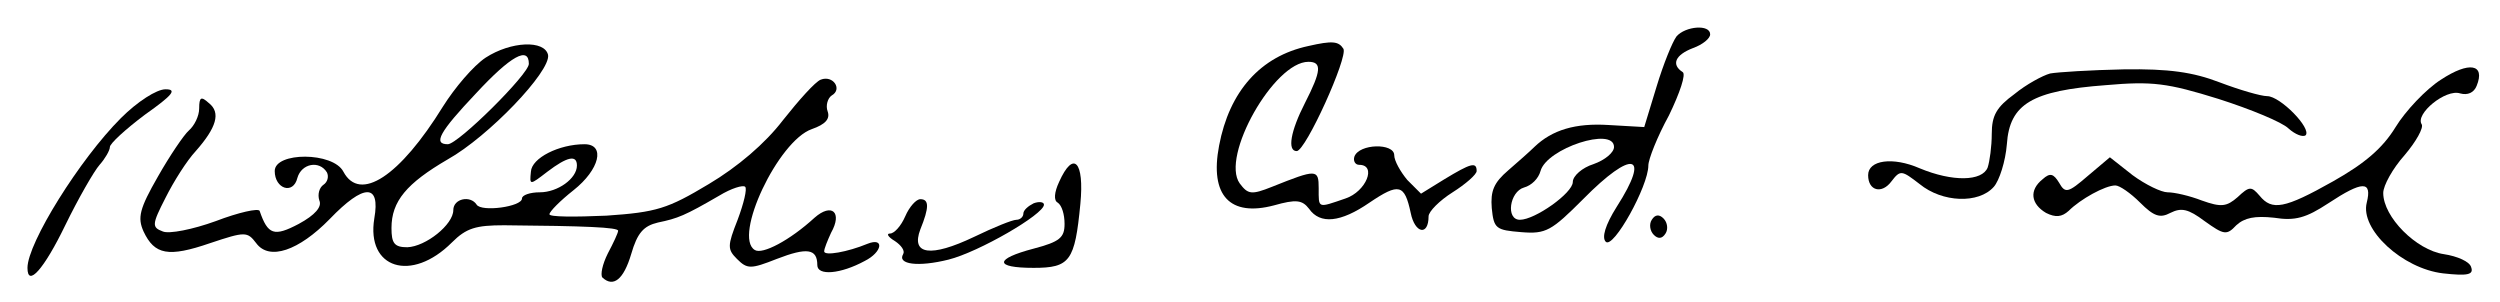 <?xml version="1.0" standalone="no"?>
<!DOCTYPE svg PUBLIC "-//W3C//DTD SVG 20010904//EN"
 "http://www.w3.org/TR/2001/REC-SVG-20010904/DTD/svg10.dtd">
<svg version="1.0" xmlns="http://www.w3.org/2000/svg"
 width="364pt" height="44pt" viewBox="0 0 364 44"
 preserveAspectRatio="xMidYMid meet">
<g transform="translate(0,44) scale(0.1,-0.1)"
fill="#000000" stroke="none">
<path d="M2441 387 c-6 -8 -19 -40 -29 -73 l-18 -59 -52 3 c-48 3 -82 -7 -108
-32 -6 -6 -23 -21 -38 -34 -21 -18 -26 -30 -24 -55 3 -30 6 -32 43 -35 36 -3
44 2 90 48 72 73 99 67 49 -11 -17 -27 -22 -45 -16 -51 11 -11 62 81 62 111 0
9 13 42 30 73 16 33 25 60 20 63 -17 11 -11 25 15 35 14 5 25 14 25 20 0 15
-36 12 -49 -3z m-91 -161 c0 -8 -13 -19 -30 -25 -16 -5 -30 -17 -30 -26 0 -16
-55 -55 -77 -55 -21 0 -15 41 6 47 11 3 21 13 24 24 9 33 107 65 107 35z"/>
<path d="M707 356 c-18 -12 -45 -44 -62 -71 -63 -102 -121 -140 -145 -95 -15
29 -100 29 -100 1 0 -26 27 -35 33 -10 6 21 32 26 43 8 3 -6 1 -14 -5 -18 -6
-4 -9 -14 -6 -23 4 -9 -6 -21 -30 -34 -36 -19 -45 -16 -57 19 -2 4 -30 -2 -64
-15 -33 -12 -68 -19 -77 -15 -16 6 -16 10 4 49 12 24 31 54 44 68 30 34 37 56
19 70 -11 10 -14 9 -14 -8 0 -11 -7 -25 -15 -32 -7 -6 -28 -37 -45 -67 -27
-47 -30 -60 -21 -80 16 -34 36 -38 97 -17 51 17 54 17 67 0 19 -26 62 -11 107
35 50 52 74 52 65 1 -12 -73 54 -94 113 -35 21 21 35 25 76 25 118 -1 166 -3
166 -8 0 -3 -7 -18 -15 -33 -8 -16 -11 -31 -8 -35 16 -15 31 -3 42 34 9 31 18
41 39 46 29 6 39 10 89 39 18 11 35 16 38 13 3 -3 -2 -24 -11 -48 -15 -38 -15
-43 -1 -57 15 -15 20 -15 58 0 44 17 59 15 59 -9 0 -16 34 -13 69 6 26 13 29
35 4 25 -29 -12 -63 -18 -63 -11 0 4 5 16 10 27 17 30 1 44 -24 22 -36 -33
-76 -54 -87 -47 -32 19 34 159 83 176 20 7 27 15 23 26 -3 8 0 19 6 23 16 9 2
30 -16 23 -8 -3 -32 -30 -55 -59 -26 -34 -66 -68 -108 -93 -60 -36 -76 -41
-149 -46 -46 -2 -83 -2 -83 2 0 4 16 20 35 35 38 30 47 67 16 67 -37 0 -77
-20 -78 -40 -2 -20 -2 -20 24 0 29 22 43 25 43 9 0 -19 -28 -39 -54 -39 -14 0
-26 -4 -26 -9 0 -12 -59 -20 -66 -9 -9 14 -34 9 -34 -8 0 -21 -40 -53 -67 -54
-19 0 -23 6 -23 28 0 39 22 65 82 100 59 33 150 128 146 152 -5 22 -54 20 -91
-4z m63 -9 c0 -15 -103 -117 -118 -117 -22 0 -12 18 41 74 51 55 77 69 77 43z"/>
<path d="M1905 373 c-70 -15 -115 -66 -130 -145 -14 -73 16 -104 80 -87 32 9
41 8 51 -5 16 -23 46 -20 88 9 43 29 51 27 60 -15 6 -30 26 -34 26 -5 0 7 16
23 35 35 19 12 35 26 35 31 0 14 -9 11 -47 -12 l-34 -21 -20 20 c-10 12 -19
28 -19 36 0 18 -51 17 -58 -2 -2 -6 1 -12 7 -12 26 0 10 -39 -20 -49 -41 -14
-39 -15 -39 15 0 28 -3 28 -68 2 -30 -12 -35 -11 -47 5 -28 39 50 177 100 177
20 0 19 -13 -5 -60 -21 -41 -26 -70 -12 -70 13 0 75 137 68 149 -7 11 -16 12
-51 4z"/>
<path d="M3554 324 c-22 -14 -52 -46 -66 -69 -19 -31 -45 -53 -91 -79 -71 -40
-89 -43 -107 -21 -12 14 -15 14 -32 -2 -16 -14 -24 -15 -52 -5 -18 7 -40 12
-50 12 -9 0 -32 11 -51 25 l-33 26 -32 -27 c-29 -25 -33 -26 -42 -10 -8 13
-13 15 -24 5 -20 -16 -17 -36 5 -49 14 -7 23 -6 33 3 17 17 53 37 68 37 6 0
22 -11 36 -25 20 -20 29 -23 44 -15 16 8 26 6 50 -12 28 -20 32 -21 46 -6 12
11 27 14 55 11 31 -5 47 0 79 21 50 33 64 33 56 1 -10 -39 52 -96 111 -103 36
-4 45 -2 41 9 -2 8 -20 16 -40 19 -40 6 -88 54 -88 89 0 11 14 36 31 55 17 20
28 40 25 45 -10 15 35 52 56 45 11 -3 20 1 24 11 13 32 -11 36 -52 9z"/>
<path d="M2985 333 c-11 -3 -35 -16 -52 -30 -26 -19 -33 -31 -33 -58 0 -18 -3
-40 -6 -49 -8 -20 -51 -21 -99 -1 -39 17 -75 12 -75 -10 0 -23 20 -28 34 -9
13 17 15 16 41 -4 33 -27 86 -29 108 -4 8 9 17 37 19 62 4 59 37 78 144 86 68
6 90 3 164 -20 47 -15 93 -34 102 -43 10 -9 21 -13 25 -10 9 10 -37 57 -56 57
-9 0 -40 9 -69 20 -39 15 -74 20 -140 19 -48 -1 -96 -4 -107 -6z"/>
<path d="M176 268 c-60 -60 -136 -182 -136 -218 0 -29 24 -2 55 62 19 39 42
79 50 88 8 9 15 21 15 26 0 5 23 26 51 47 41 29 47 37 30 37 -13 0 -41 -18
-65 -42z"/>
<path d="M1542 175 c-7 -15 -8 -27 -2 -30 6 -4 10 -17 10 -31 0 -20 -7 -26
-45 -36 -57 -15 -58 -28 0 -28 53 0 60 10 68 93 6 62 -10 79 -31 32z"/>
<path d="M1318 125 c-6 -14 -16 -25 -22 -25 -6 0 -3 -5 7 -11 9 -6 15 -14 12
-19 -9 -15 22 -19 66 -8 44 11 139 66 139 80 0 4 -7 5 -15 2 -8 -4 -15 -10
-15 -15 0 -5 -5 -9 -10 -9 -6 0 -33 -11 -62 -25 -63 -30 -92 -26 -78 11 13 32
13 44 0 44 -6 0 -16 -11 -22 -25z"/>
<path d="M2405 120 c-4 -6 -3 -16 3 -22 6 -6 12 -6 17 2 4 6 3 16 -3 22 -6 6
-12 6 -17 -2z"/>
</g>
</svg>
